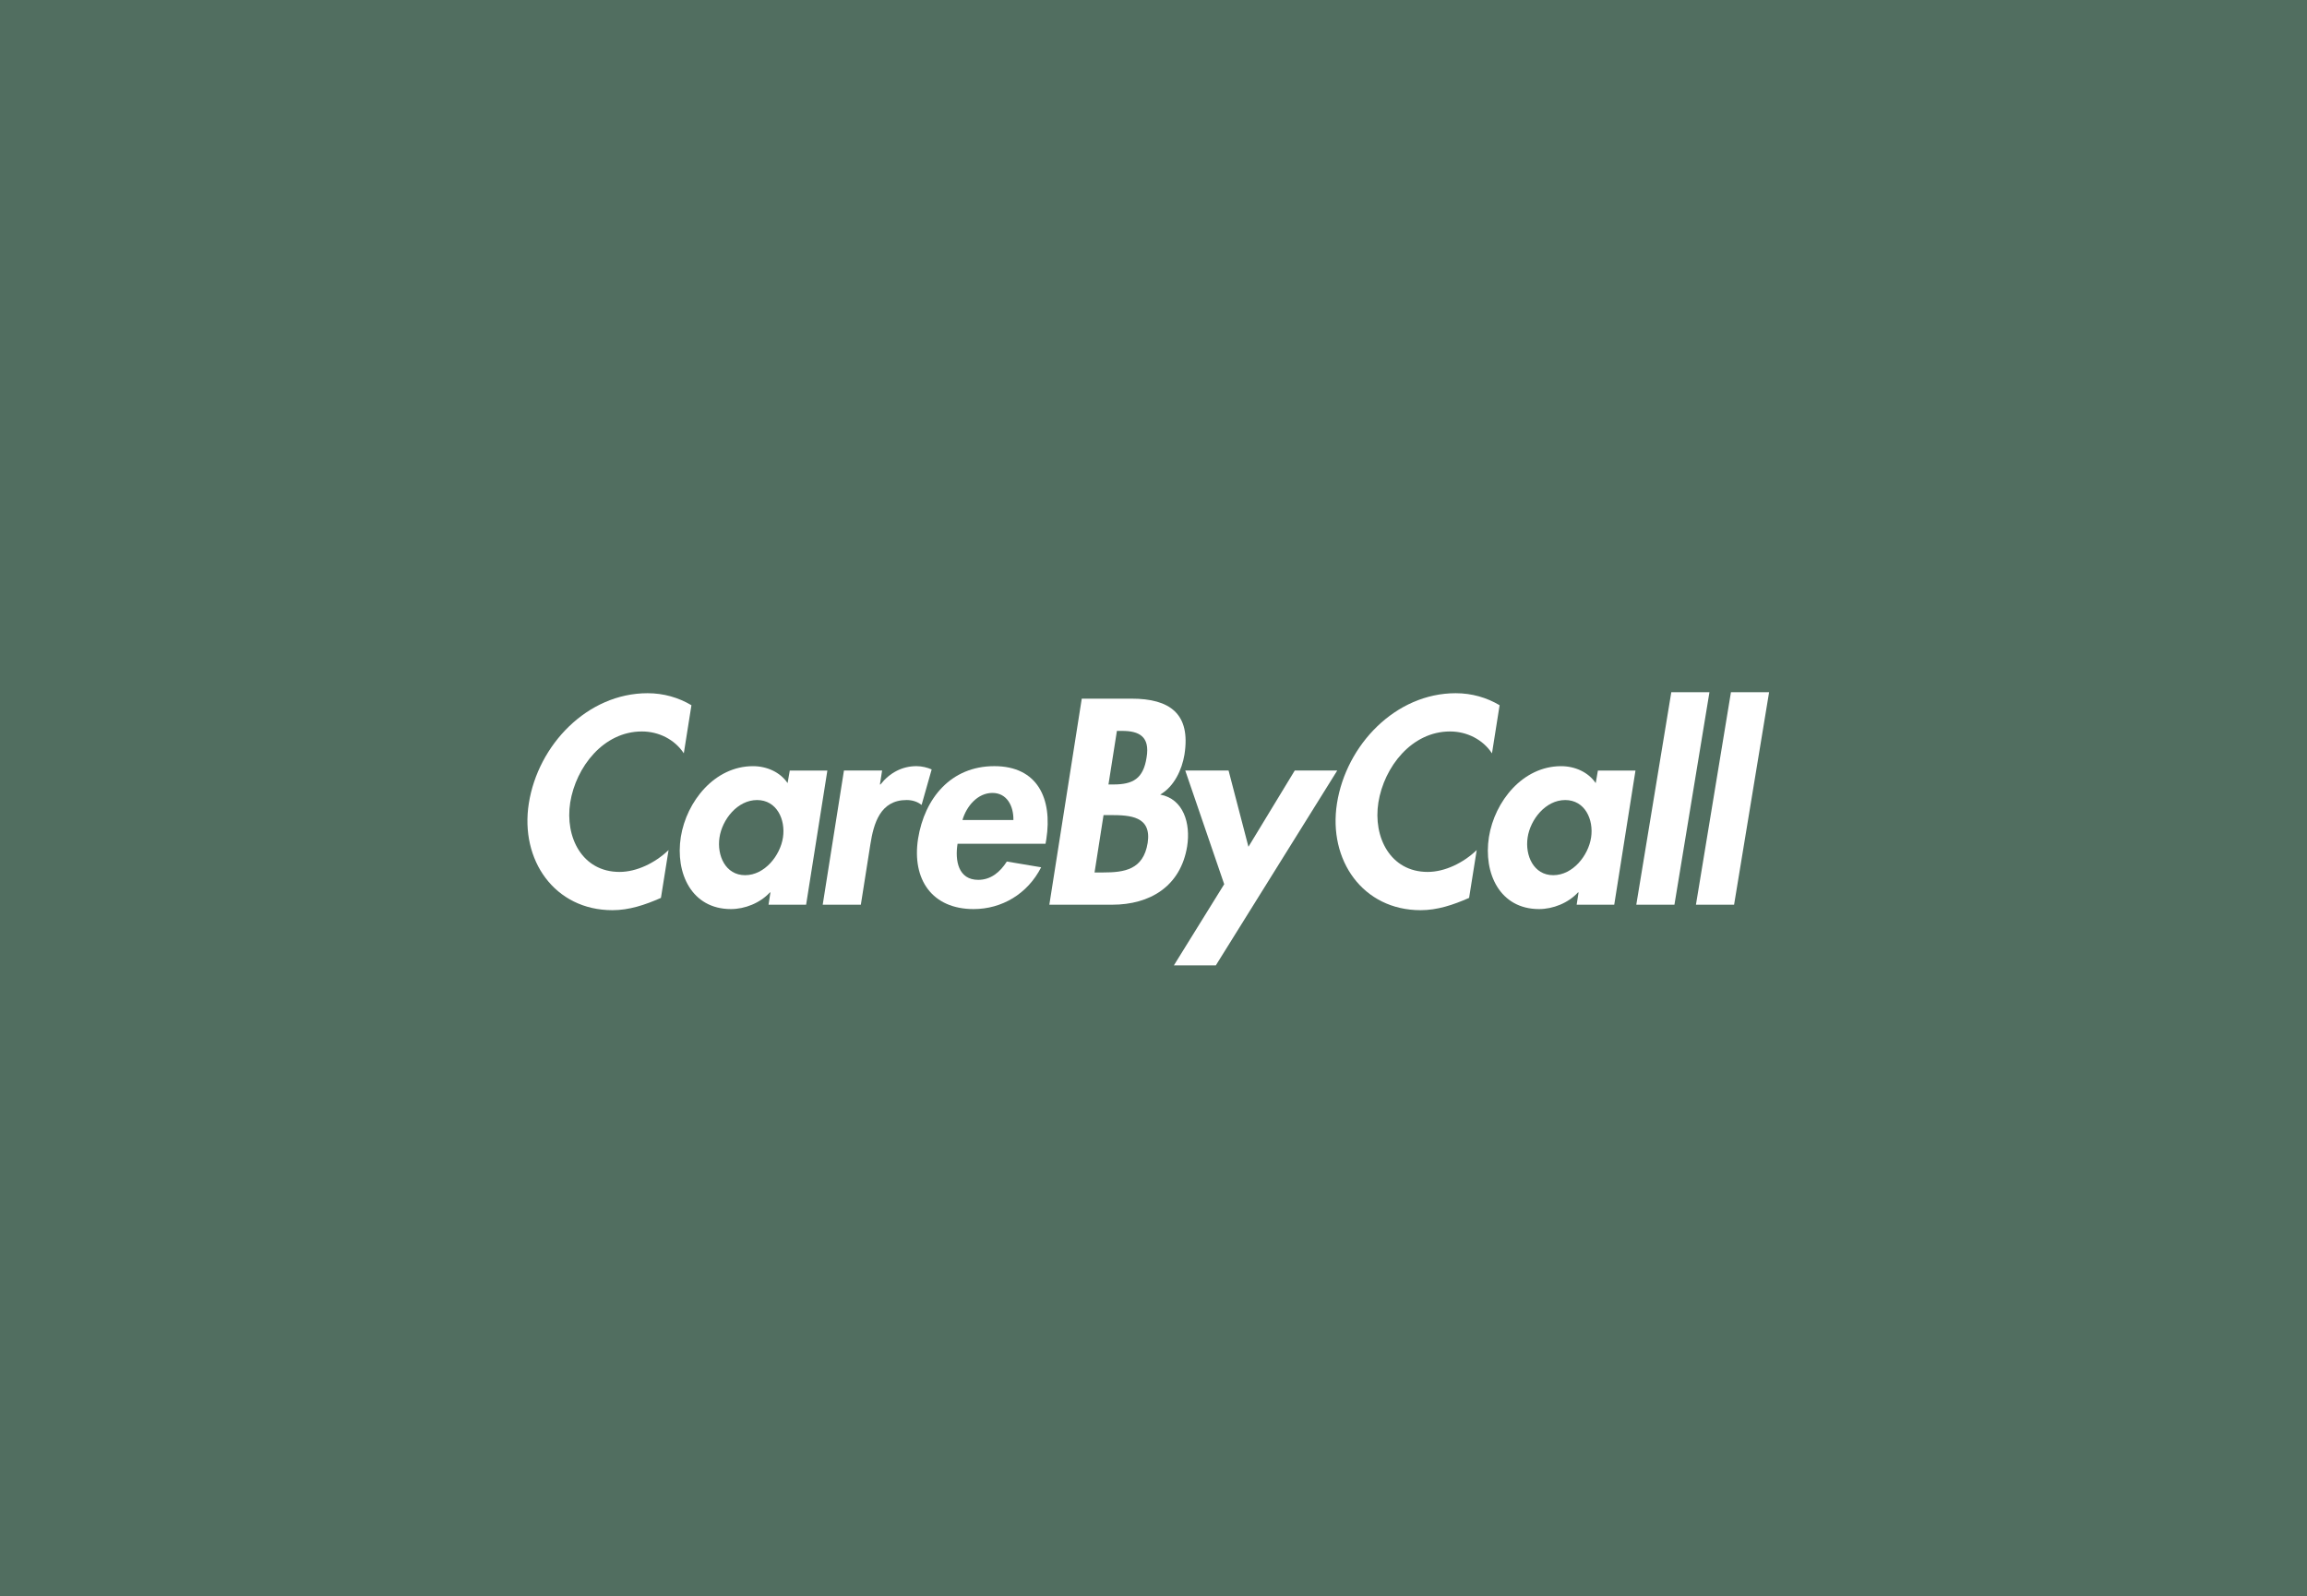 <?xml version="1.0" encoding="UTF-8"?>
<svg width="354px" height="245px" viewBox="0 0 354 245" version="1.1" xmlns="http://www.w3.org/2000/svg" xmlns:xlink="http://www.w3.org/1999/xlink">
    <title>care-by-call-logo</title>
    <g id="01-One-Pager" stroke="none" stroke-width="1" fill="none" fill-rule="evenodd">
        <g id="care-by-call-logo">
            <rect id="Rectangle" fill="#516E60" x="0" y="0" width="354" height="245"></rect>
            <g transform="translate(77, 100)" fill="#FFFFFF" fill-rule="nonzero" id="Group">
                <g transform="translate(3.931, 6.243)">
                    <path d="M23.997,9.382 C22.617,7.284 20.193,6.028 17.561,6.028 C11.669,6.028 7.445,11.48 6.567,16.932 C5.731,22.26 8.405,27.587 14.133,27.587 C16.768,27.587 19.609,26.203 21.657,24.233 L20.487,31.573 C18.02,32.664 15.598,33.46 13.048,33.46 C4.187,33.46 -1.164,25.785 0.216,17.06 C1.638,8.083 9.201,0.157 18.439,0.157 C20.904,0.157 23.204,0.828 25.167,2.002 L23.997,9.385 L23.997,9.382 Z" id="Path"></path>
                    <path d="M42.764,32.619 L36.997,32.619 L37.288,30.731 L37.206,30.731 C35.702,32.366 33.362,33.29 31.229,33.29 C25.209,33.29 22.66,27.795 23.538,22.217 C24.416,16.765 28.722,11.355 34.614,11.355 C36.747,11.355 38.793,12.279 39.923,13.956 L40.257,12.026 L46.025,12.026 L42.764,32.622 L42.764,32.619 Z M39.212,22.3 C39.631,19.531 38.251,16.554 35.24,16.554 C32.229,16.554 29.889,19.534 29.473,22.3 C29.054,25.068 30.393,28.088 33.402,28.088 C36.41,28.088 38.793,25.068 39.212,22.3 Z" id="Shape"></path>
                    <path d="M54.09,14.164 L54.172,14.164 C55.594,12.361 57.515,11.352 59.69,11.352 C60.526,11.352 61.361,11.562 62.03,11.855 L60.483,17.308 C59.857,16.805 59.061,16.552 58.183,16.552 C54.129,16.552 53.127,20.159 52.625,23.346 L51.163,32.616 L45.311,32.616 L48.571,12.02 L54.424,12.02 L54.09,14.158 L54.09,14.164 Z" id="Path"></path>
                    <path d="M66.002,23.266 C65.582,25.867 66.126,28.804 69.177,28.804 C71.101,28.804 72.52,27.63 73.565,25.992 L78.831,26.874 C76.741,30.984 72.772,33.29 68.466,33.29 C62.112,33.29 58.979,28.761 59.939,22.51 C60.942,16.259 64.996,11.352 71.642,11.352 C78.287,11.352 80.585,16.344 79.625,22.553 L79.5,23.266 L65.999,23.266 L66.002,23.266 Z M74.571,19.616 C74.613,17.518 73.61,15.463 71.353,15.463 C69.095,15.463 67.381,17.476 66.755,19.616 L74.571,19.616 Z" id="Shape"></path>
                    <path d="M85.061,0.993 L92.709,0.993 C98.562,0.993 101.819,3.301 100.817,9.592 C100.44,11.858 99.27,14.459 97.097,15.716 C100.692,16.387 101.78,20.162 101.236,23.644 C100.233,29.853 95.468,32.619 89.74,32.619 L80.086,32.619 L85.061,0.993 L85.061,0.993 Z M87.024,27.67 L88.318,27.67 C91.621,27.67 94.505,27.249 95.174,23.141 C95.8,19.03 92.499,18.863 89.406,18.863 L88.403,18.863 L87.024,27.67 L87.024,27.67 Z M89.157,14.164 L89.91,14.164 C92.919,14.164 94.508,13.282 95.009,10.01 C95.553,6.781 93.839,5.942 91.247,5.942 L90.454,5.942 L89.159,14.164 L89.157,14.164 Z" id="Shape"></path>
                    <polygon id="Path" points="100.941 12.023 107.587 12.023 110.638 23.727 117.743 12.023 124.264 12.023 105.634 41.929 99.198 41.929 106.918 29.472 100.941 12.023"></polygon>
                    <path d="M148.002,9.382 C146.623,7.284 144.198,6.028 141.566,6.028 C135.674,6.028 131.451,11.48 130.575,16.932 C129.739,22.26 132.414,27.587 138.141,27.587 C140.773,27.587 143.617,26.203 145.665,24.233 L144.495,31.573 C142.031,32.664 139.606,33.46 137.056,33.46 C128.195,33.46 122.844,25.785 124.224,17.06 C125.646,8.083 133.209,0.157 142.447,0.157 C144.914,0.157 147.212,0.828 149.178,2.002 L148.008,9.385 L148.002,9.382 Z" id="Path"></path>
                    <path d="M166.77,32.619 L161.002,32.619 L161.294,30.731 L161.209,30.731 C159.705,32.366 157.365,33.29 155.232,33.29 C149.212,33.29 146.663,27.795 147.541,22.217 C148.419,16.765 152.725,11.355 158.617,11.355 C160.747,11.355 162.795,12.279 163.926,13.956 L164.26,12.026 L170.027,12.026 L166.767,32.622 L166.77,32.619 Z M163.217,22.3 C163.636,19.531 162.257,16.554 159.246,16.554 C156.235,16.554 153.895,19.534 153.478,22.3 C153.059,25.068 154.399,28.088 157.407,28.088 C160.416,28.088 162.798,25.068 163.217,22.3 L163.217,22.3 Z" id="Shape"></path>
                    <polygon id="Path" points="176.005 32.619 170.152 32.619 175.524 0 181.377 0"></polygon>
                    <polygon id="Path" points="185.157 32.619 179.305 32.619 184.677 0 190.53 0"></polygon>
                </g>
            </g>
        </g>
    </g>
</svg>